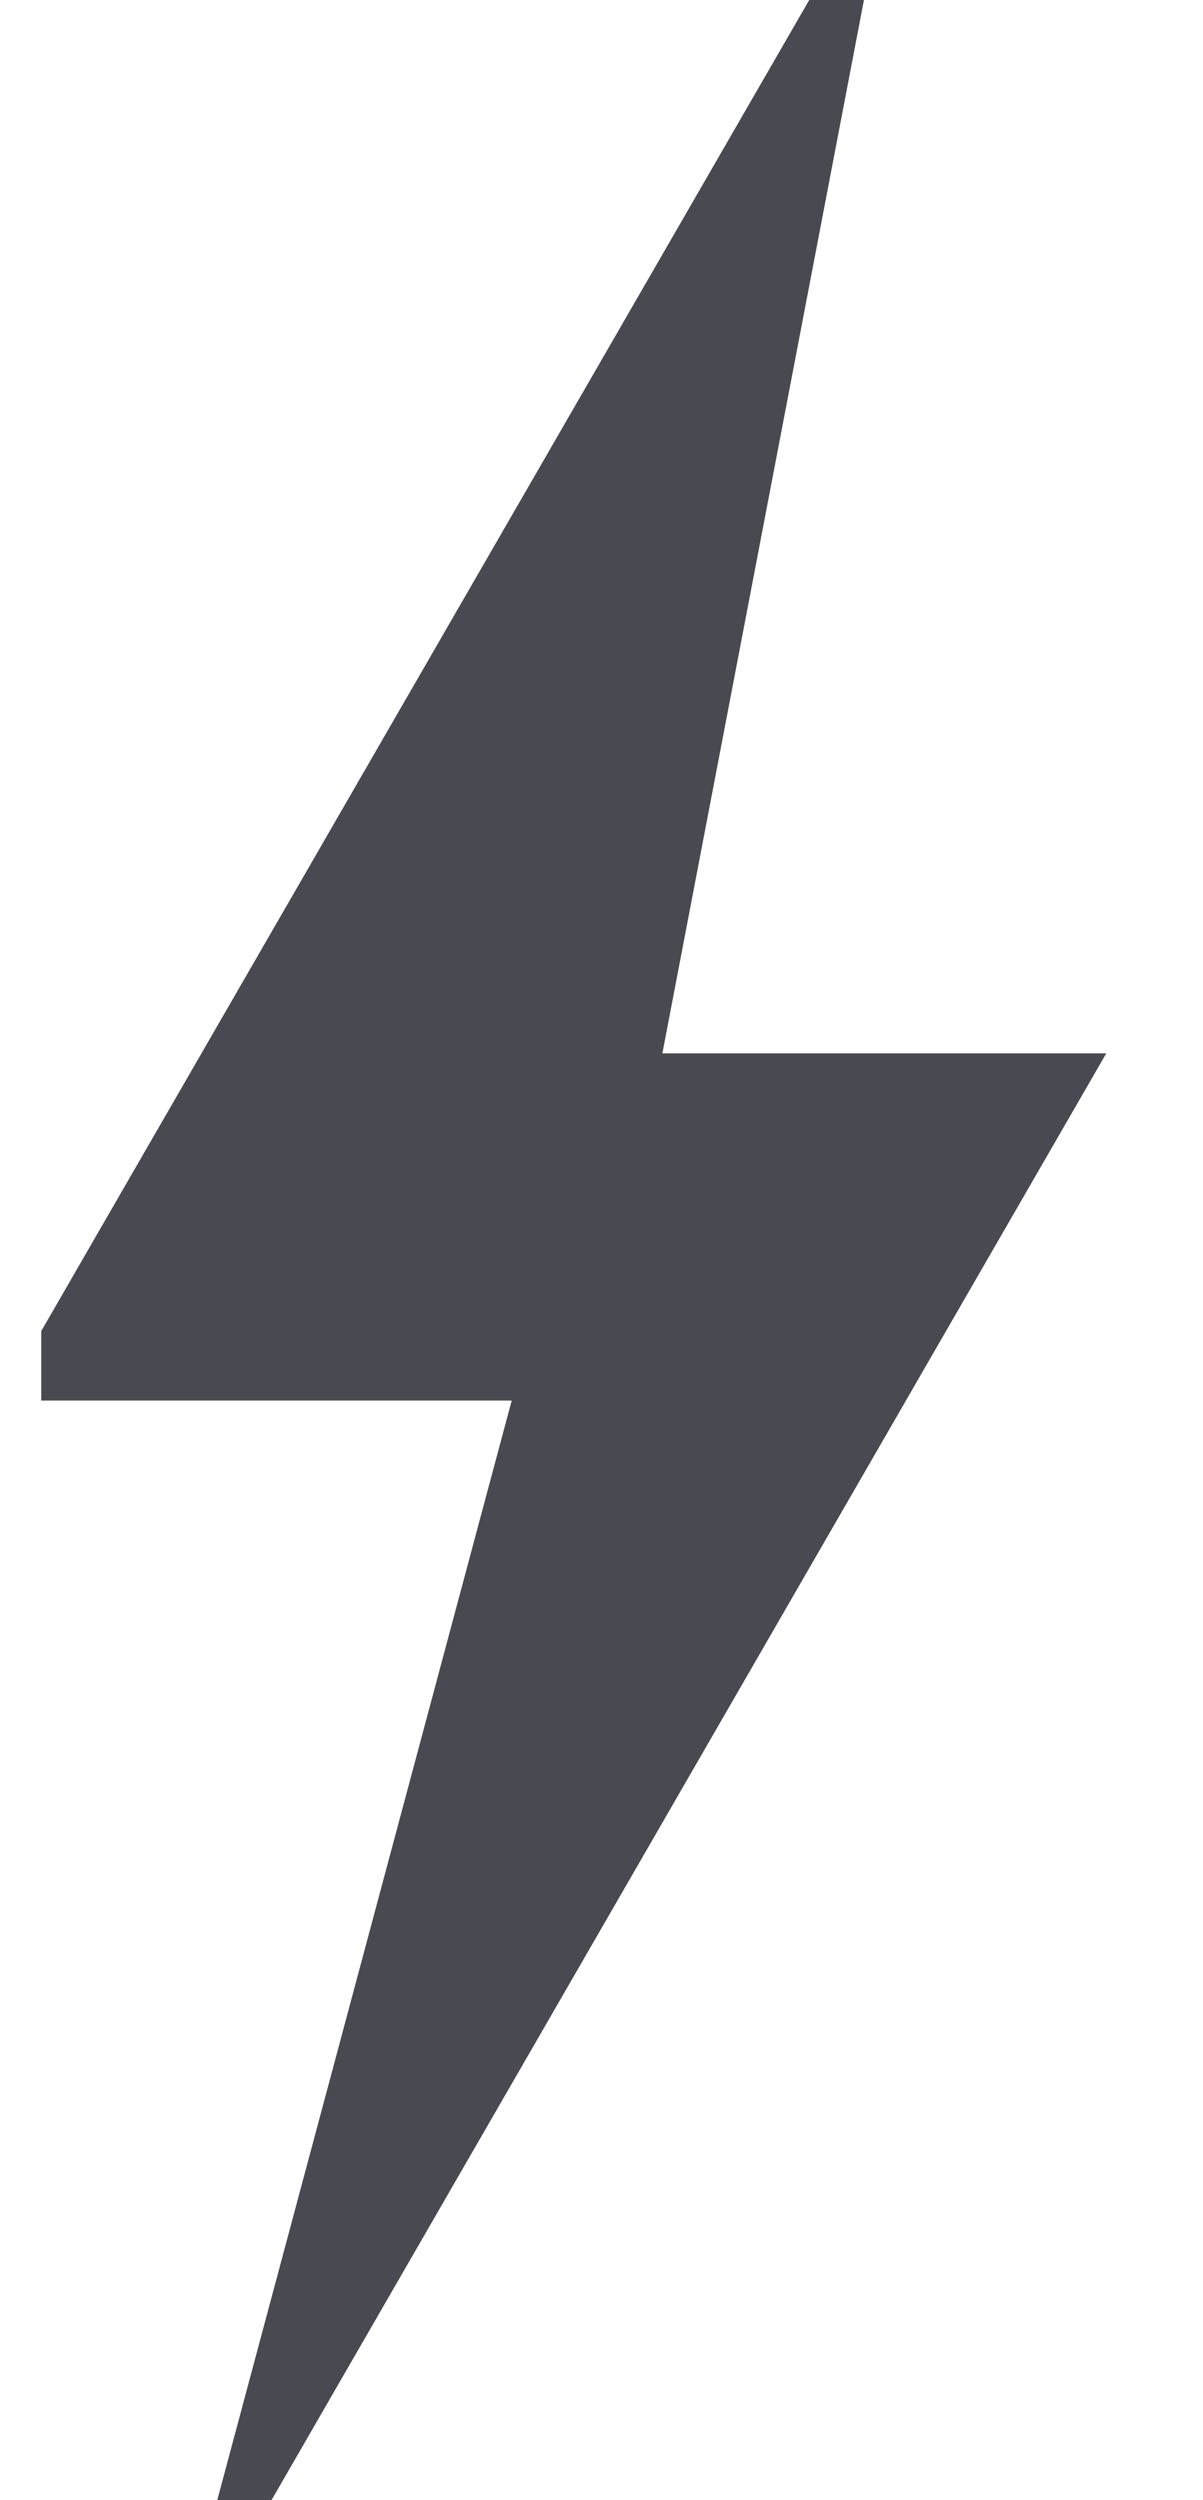 <svg width="26" height="54" viewBox="0 0 26 54" fill="none" xmlns="http://www.w3.org/2000/svg">
<g clip-path="url(#clip0_1056_2423)">
<path d="M0.891 29.75L18.211 -0.25L13.711 23.25H23.044L5.146 54.25L11.711 29.75H0.891Z" fill="#494951" stroke="#494951"/>
</g>
<defs>
<clipPath id="clip0_1056_2423">
<rect width="25" height="54" fill="white" transform="translate(0.891)"/>
</clipPath>
</defs>
</svg>

